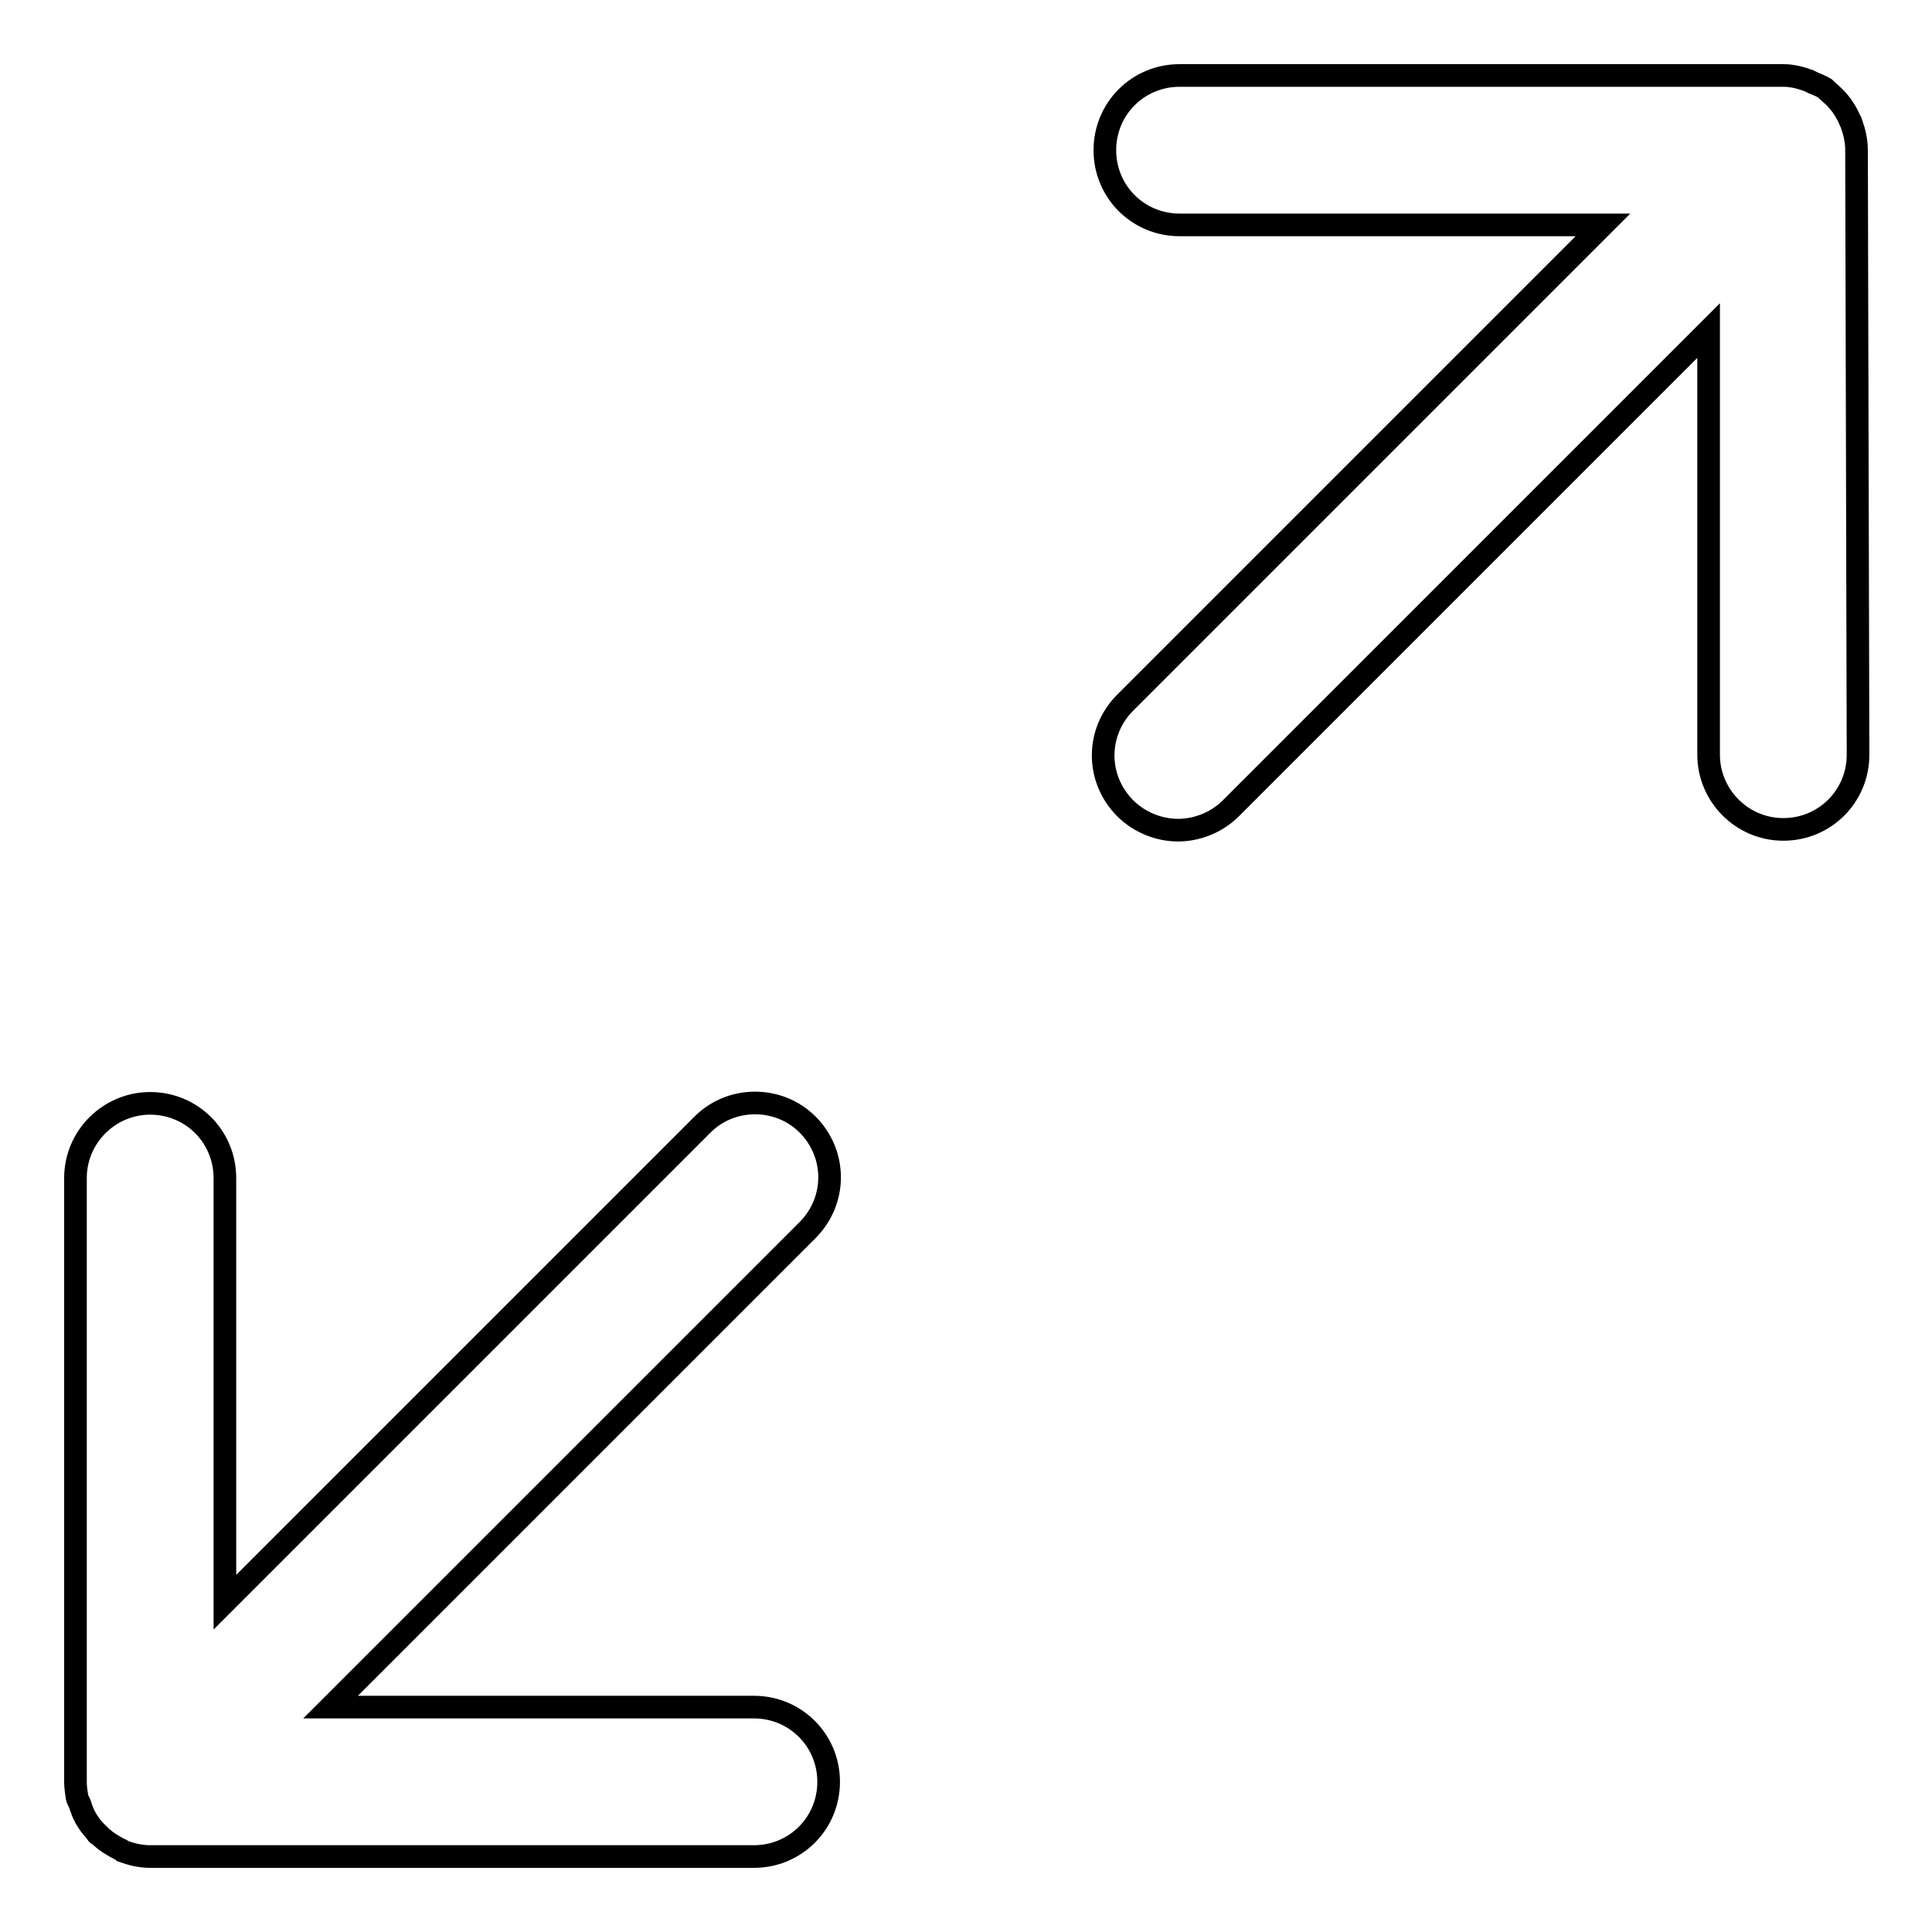 <?xml version="1.0" encoding="utf-8"?>
<!-- Svg Vector Icons : http://www.onlinewebfonts.com/icon -->
<!DOCTYPE svg PUBLIC "-//W3C//DTD SVG 1.1//EN" "http://www.w3.org/Graphics/SVG/1.1/DTD/svg11.dtd">
<svg version="1.1" xmlns="http://www.w3.org/2000/svg" xmlns:xlink="http://www.w3.org/1999/xlink" x="0px" y="0px" viewBox="0 0 256 256" enable-background="new 0 0 256 256" xml:space="preserve">
<g><g><path stroke-width="3" fill-opacity="0" stroke="#000000"  d="M93.1,149l-63.3,63.3v-56.2c0-5.5-4.4-9.9-9.9-9.9c-5.4,0-9.9,4.4-9.9,9.9v80c0,0.7,0.1,1.3,0.2,2c0.1,0.5,0.4,0.8,0.5,1.3c0.1,0.3,0.2,0.5,0.3,0.8c0.4,0.9,1,1.8,1.7,2.5c0.1,0.1,0.1,0.3,0.3,0.4c0.1,0,0.1,0.1,0.2,0.1c0.8,0.8,1.8,1.4,2.8,1.9c0.1,0,0.2,0.1,0.3,0.2c1.1,0.4,2.3,0.7,3.6,0.7h80c5.5,0,9.9-4.4,9.9-9.9c0-5.5-4.4-9.9-9.9-9.9H43.8L107,163c3.9-3.9,3.9-10.1,0-14C103.2,145.2,96.9,145.2,93.1,149z M246,19.9c0-1.3-0.3-2.5-0.7-3.6c0-0.1,0-0.1-0.1-0.2c-0.5-1.2-1.2-2.3-2.1-3.2c0,0,0,0,0,0s0,0,0,0c-0.4-0.4-0.9-0.8-1.3-1.2c-0.5-0.3-1-0.5-1.5-0.7c-0.2-0.1-0.4-0.2-0.6-0.3c-1.1-0.4-2.2-0.7-3.4-0.7h-80c-5.5,0-9.9,4.4-9.9,9.9c0,5.5,4.4,9.9,9.9,9.9h56.1l-63.3,63.3c-3.9,3.9-3.9,10.1,0,14c1.9,1.9,4.5,2.9,7,2.9s5.1-1,7-2.9l63.3-63.3v56.2c0,5.4,4.4,9.9,9.9,9.9c5.5,0,9.9-4.4,9.9-9.9L246,19.9z"/></g></g>
</svg>